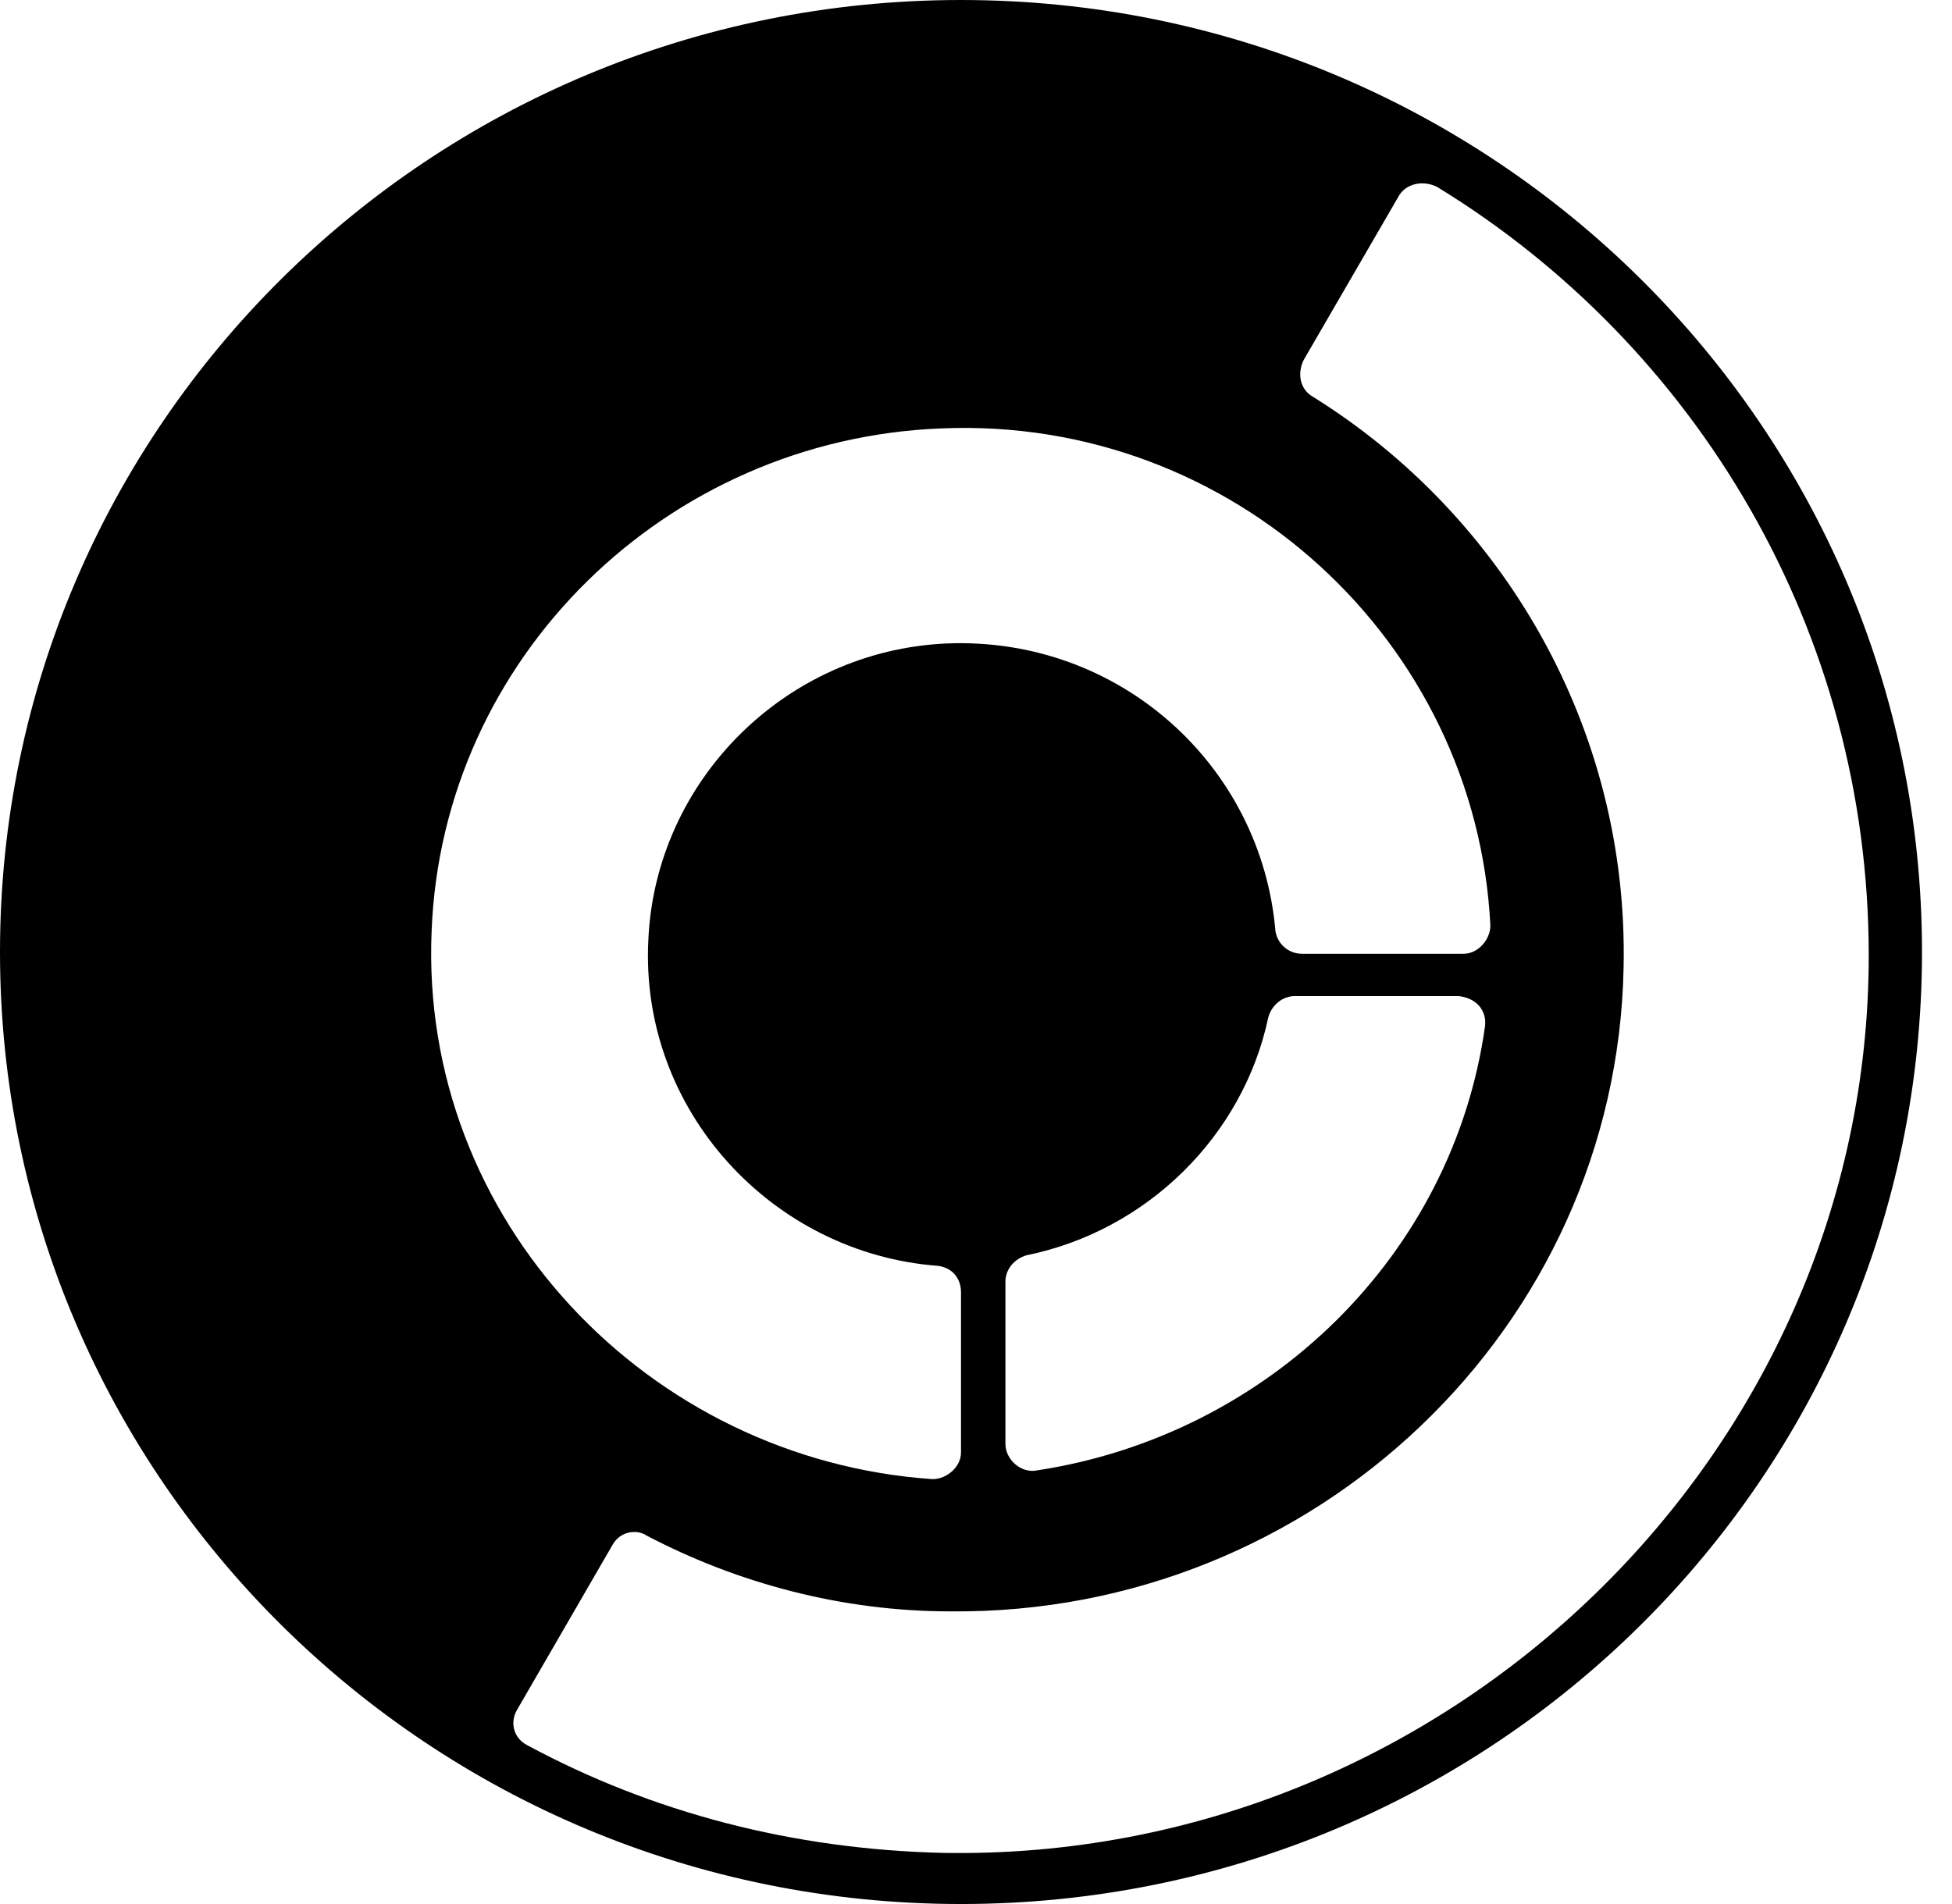 <svg width="41" height="40" viewBox="0 0 41 40" fill="none" xmlns="http://www.w3.org/2000/svg">
<path d="M20.185 0C9.029 0 0 8.963 0 20C0 31.037 9.029 40 20.185 40C31.341 40 40.37 31.037 40.37 20C40.37 8.963 31.341 0 20.185 0ZM9.066 19.556C9.29 13.815 13.992 9.222 19.775 9C25.894 8.741 31.005 13.482 31.304 19.444C31.304 19.741 31.043 20.037 30.744 20.037H27.349C27.05 20.037 26.826 19.815 26.789 19.556C26.491 16.074 23.506 13.37 19.887 13.518C16.491 13.667 13.768 16.407 13.618 19.741C13.432 23.333 16.23 26.333 19.7 26.593C19.998 26.63 20.185 26.852 20.185 27.148V30.518C20.185 30.815 19.887 31.074 19.588 31.074C13.618 30.667 8.805 25.63 9.066 19.556ZM31.192 21.556C30.52 26.37 26.64 30.148 21.789 30.889C21.454 30.963 21.118 30.667 21.118 30.333V26.926C21.118 26.667 21.304 26.444 21.566 26.37C24.103 25.852 26.117 23.852 26.64 21.37C26.714 21.111 26.938 20.926 27.2 20.926H30.632C31.005 20.963 31.229 21.222 31.192 21.556ZM19.812 38.926C16.641 38.852 13.693 38.074 11.081 36.667C10.783 36.519 10.708 36.185 10.857 35.926L12.872 32.444C13.021 32.185 13.357 32.111 13.581 32.259C15.484 33.259 17.685 33.852 19.961 33.852C27.61 33.926 33.953 27.889 34.102 20.333C34.214 15.296 31.565 10.815 27.573 8.333C27.311 8.185 27.237 7.852 27.386 7.556L29.363 4.148C29.513 3.852 29.886 3.778 30.184 3.926C35.632 7.259 39.251 13.259 39.251 20.074C39.251 30.518 30.408 39.111 19.812 38.926Z" fill="black"/>
</svg>
